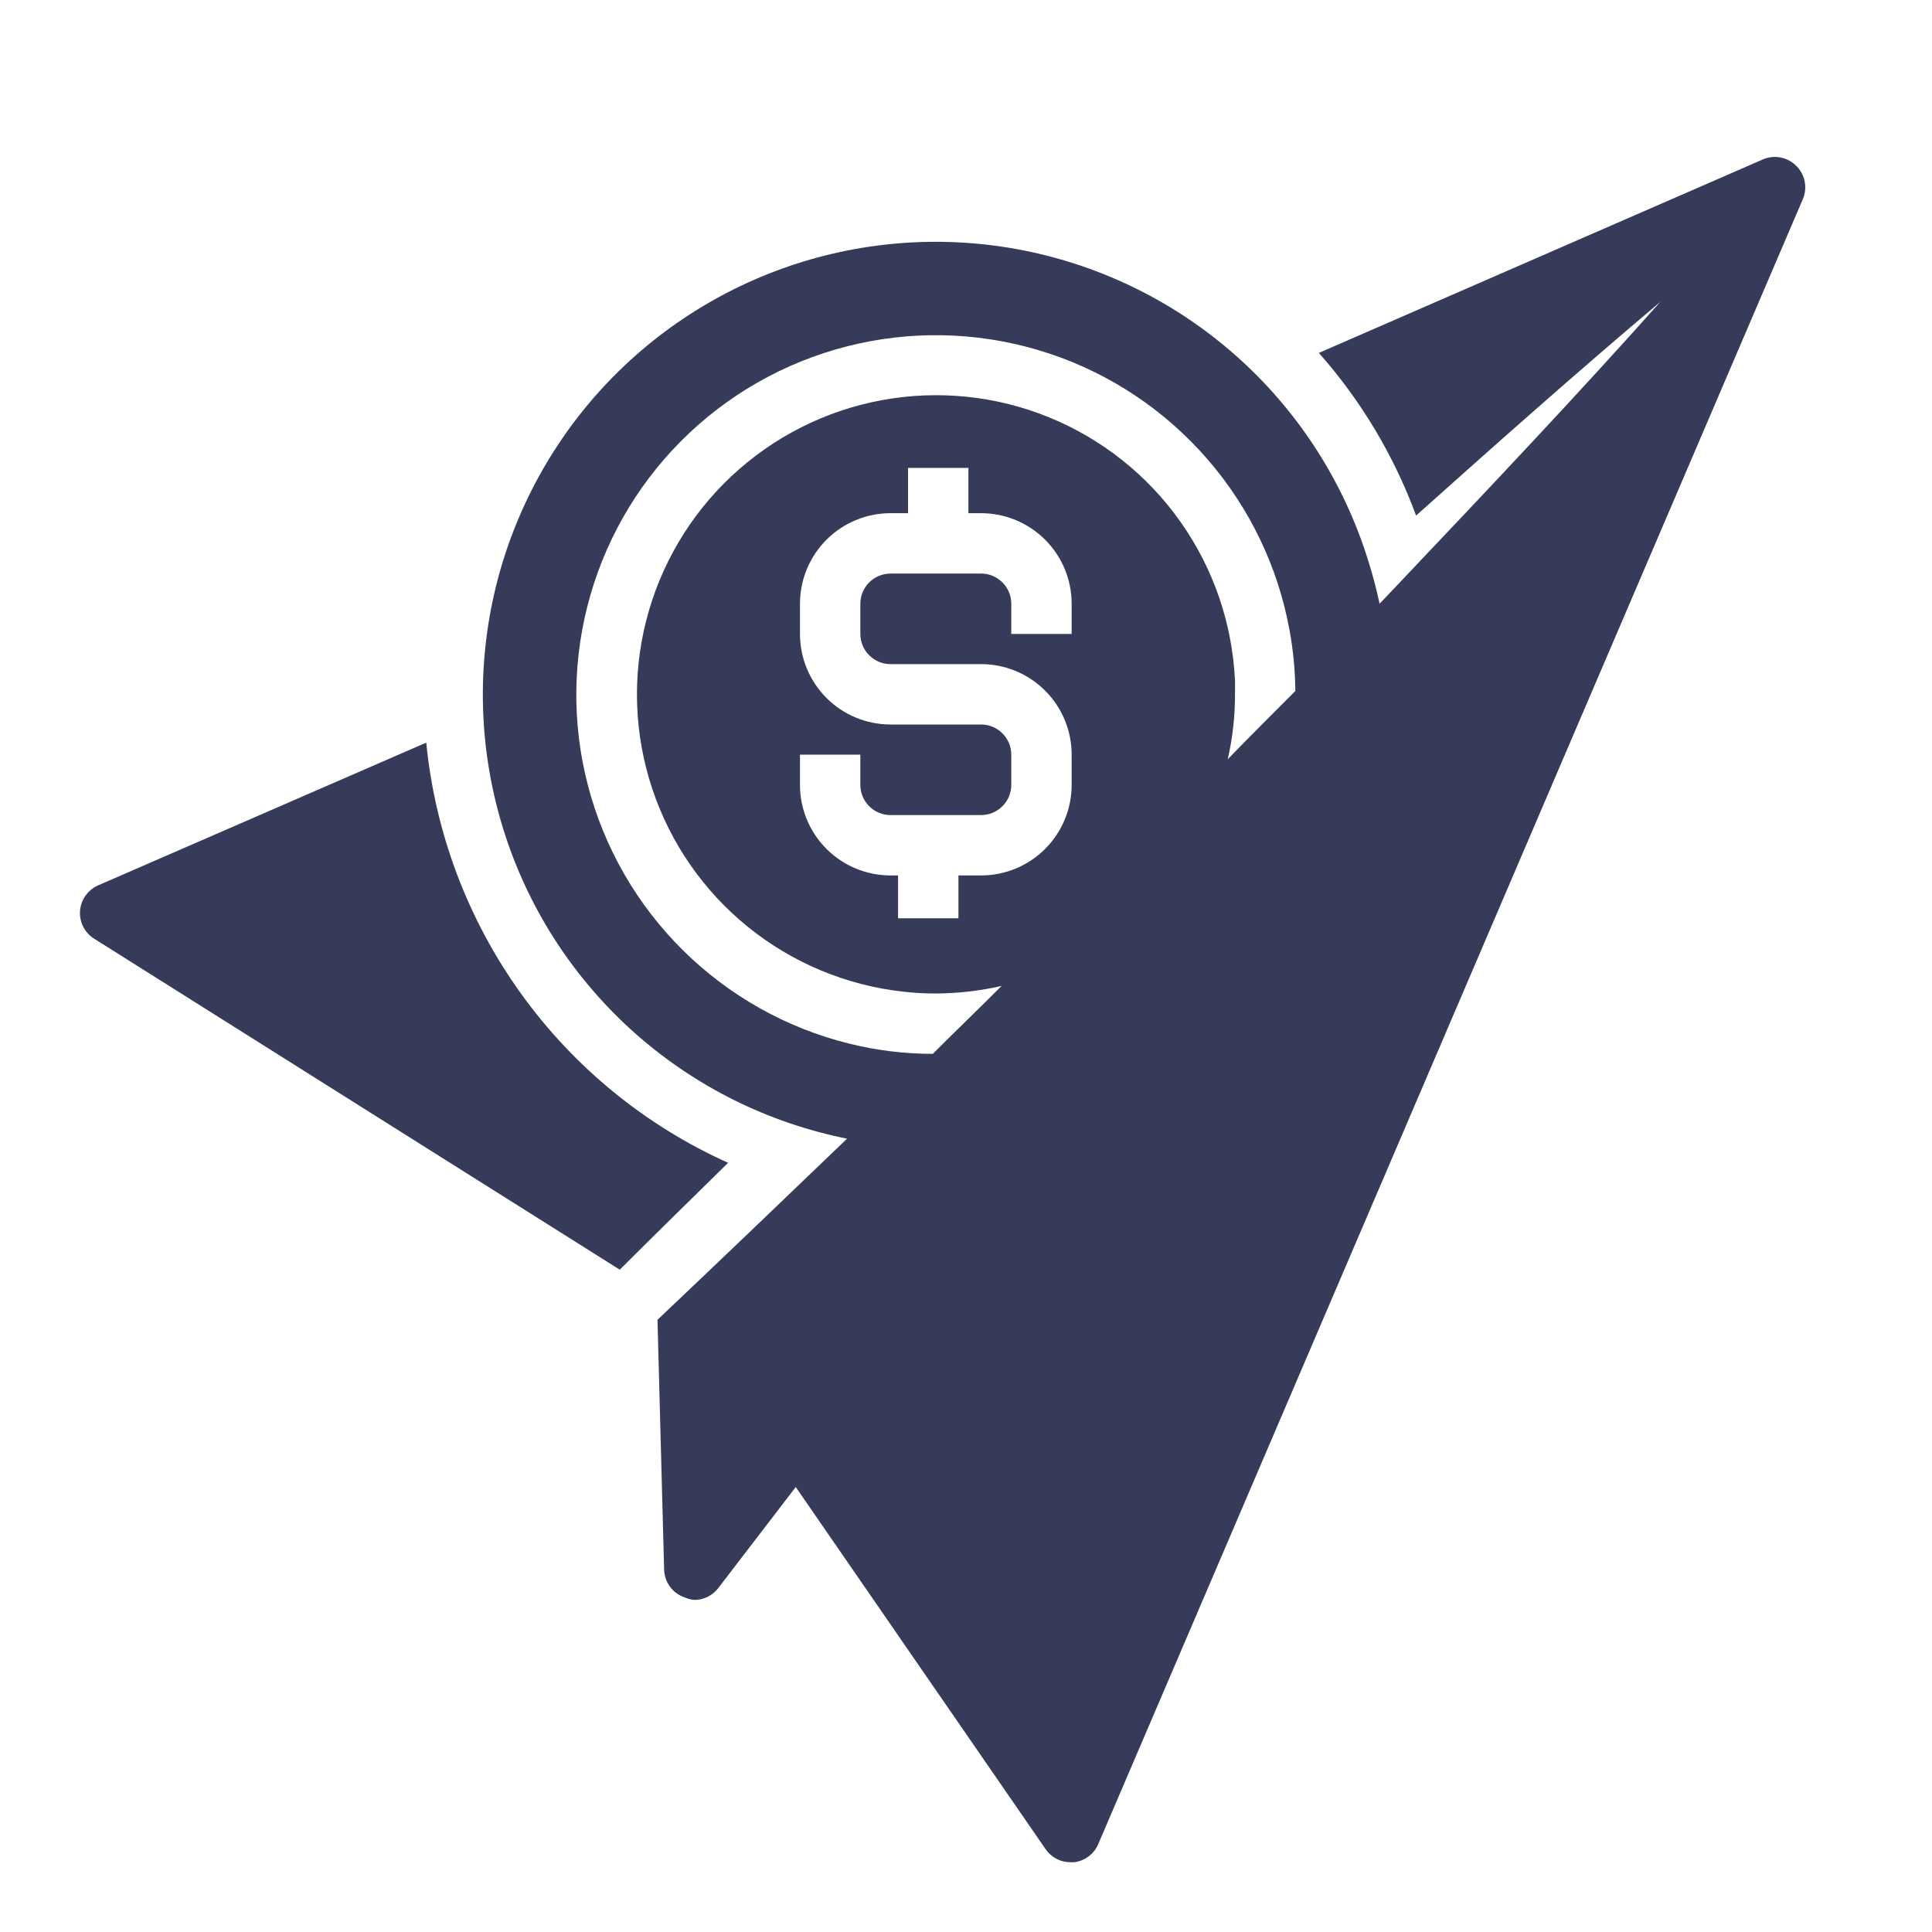 <svg xmlns="http://www.w3.org/2000/svg" width="48" height="48" viewBox="0 0 48 48" fill="none"><path d="M15.398 31.545C16.29 30.652 17.19 29.775 18.09 28.89C16.032 27.964 14.254 26.511 12.938 24.677C11.621 22.844 10.811 20.696 10.59 18.45L2.437 21.997C2.313 22.052 2.205 22.139 2.126 22.25C2.047 22.36 1.999 22.49 1.989 22.626C1.978 22.762 2.004 22.898 2.065 23.019C2.125 23.141 2.218 23.244 2.332 23.317L15.398 31.545Z" fill="#353B58"></path><path d="M44.625 4.118C44.519 4.012 44.384 3.941 44.237 3.912C44.09 3.884 43.938 3.901 43.8 3.96L32.767 8.768C33.816 9.953 34.636 11.324 35.182 12.81C37.185 11.018 39.195 9.233 41.25 7.5C39.157 9.848 36.998 12.127 34.837 14.408L34.275 15C34.197 14.628 34.099 14.26 33.983 13.898C33.389 12.002 32.305 10.298 30.84 8.957C29.375 7.617 27.581 6.688 25.64 6.265C23.7 5.843 21.682 5.941 19.792 6.551C17.902 7.161 16.207 8.26 14.879 9.737C13.552 11.214 12.639 13.016 12.233 14.96C11.828 16.904 11.944 18.921 12.57 20.805C13.196 22.69 14.31 24.375 15.799 25.69C17.287 27.004 19.098 27.901 21.045 28.29C19.485 29.79 17.918 31.29 16.335 32.79L16.5 39C16.505 39.154 16.557 39.303 16.65 39.427C16.742 39.55 16.871 39.642 17.017 39.69C17.092 39.721 17.17 39.741 17.25 39.75C17.365 39.75 17.477 39.723 17.58 39.673C17.683 39.622 17.773 39.548 17.843 39.458L19.77 36.945L25.98 45.945C26.049 46.044 26.141 46.126 26.248 46.182C26.355 46.238 26.474 46.267 26.595 46.267H26.677C26.81 46.253 26.935 46.204 27.042 46.125C27.149 46.046 27.233 45.94 27.285 45.818L44.79 4.95C44.85 4.811 44.866 4.657 44.837 4.508C44.807 4.36 44.733 4.223 44.625 4.118ZM26.625 15.75H25.125V15C25.125 14.801 25.046 14.61 24.905 14.47C24.765 14.329 24.574 14.25 24.375 14.25H22.125C21.926 14.25 21.735 14.329 21.595 14.47C21.454 14.61 21.375 14.801 21.375 15V15.75C21.375 15.949 21.454 16.14 21.595 16.28C21.735 16.421 21.926 16.5 22.125 16.5H24.375C24.972 16.5 25.544 16.737 25.966 17.159C26.388 17.581 26.625 18.153 26.625 18.75V19.5C26.625 20.097 26.388 20.669 25.966 21.091C25.544 21.513 24.972 21.75 24.375 21.75H23.812V22.815H22.312V21.75H22.125C21.528 21.75 20.956 21.513 20.534 21.091C20.112 20.669 19.875 20.097 19.875 19.5V18.75H21.375V19.5C21.375 19.699 21.454 19.89 21.595 20.03C21.735 20.171 21.926 20.25 22.125 20.25H24.375C24.574 20.25 24.765 20.171 24.905 20.03C25.046 19.89 25.125 19.699 25.125 19.5V18.75C25.125 18.551 25.046 18.36 24.905 18.22C24.765 18.079 24.574 18 24.375 18H22.125C21.528 18 20.956 17.763 20.534 17.341C20.112 16.919 19.875 16.347 19.875 15.75V15C19.875 14.403 20.112 13.831 20.534 13.409C20.956 12.987 21.528 12.75 22.125 12.75H22.56V11.625H24.06V12.75H24.375C24.972 12.75 25.544 12.987 25.966 13.409C26.388 13.831 26.625 14.403 26.625 15V15.75ZM30.503 18.863C30.624 18.334 30.684 17.793 30.683 17.25C30.683 17.137 30.683 17.025 30.683 16.913C30.618 15.494 30.148 14.123 29.328 12.963C28.509 11.803 27.374 10.902 26.058 10.366C24.743 9.831 23.301 9.684 21.904 9.943C20.508 10.201 19.215 10.855 18.178 11.826C17.141 12.796 16.404 14.044 16.054 15.421C15.704 16.797 15.756 18.245 16.204 19.594C16.652 20.942 17.476 22.133 18.58 23.027C19.684 23.921 21.021 24.48 22.433 24.637C22.697 24.668 22.962 24.683 23.227 24.683C23.785 24.682 24.341 24.619 24.885 24.495C24.315 25.065 23.738 25.62 23.175 26.183C22.472 26.182 21.772 26.097 21.09 25.927C19.532 25.539 18.107 24.738 16.966 23.608C15.825 22.478 15.009 21.061 14.605 19.507C14.201 17.953 14.224 16.319 14.671 14.776C15.117 13.234 15.971 11.84 17.143 10.742C18.315 9.644 19.761 8.882 21.329 8.537C22.898 8.191 24.53 8.275 26.055 8.779C27.579 9.283 28.94 10.189 29.993 11.402C31.047 12.614 31.754 14.087 32.04 15.668C32.131 16.163 32.178 16.664 32.182 17.168C31.628 17.723 31.065 18.285 30.503 18.863Z" fill="#353B58"></path></svg>